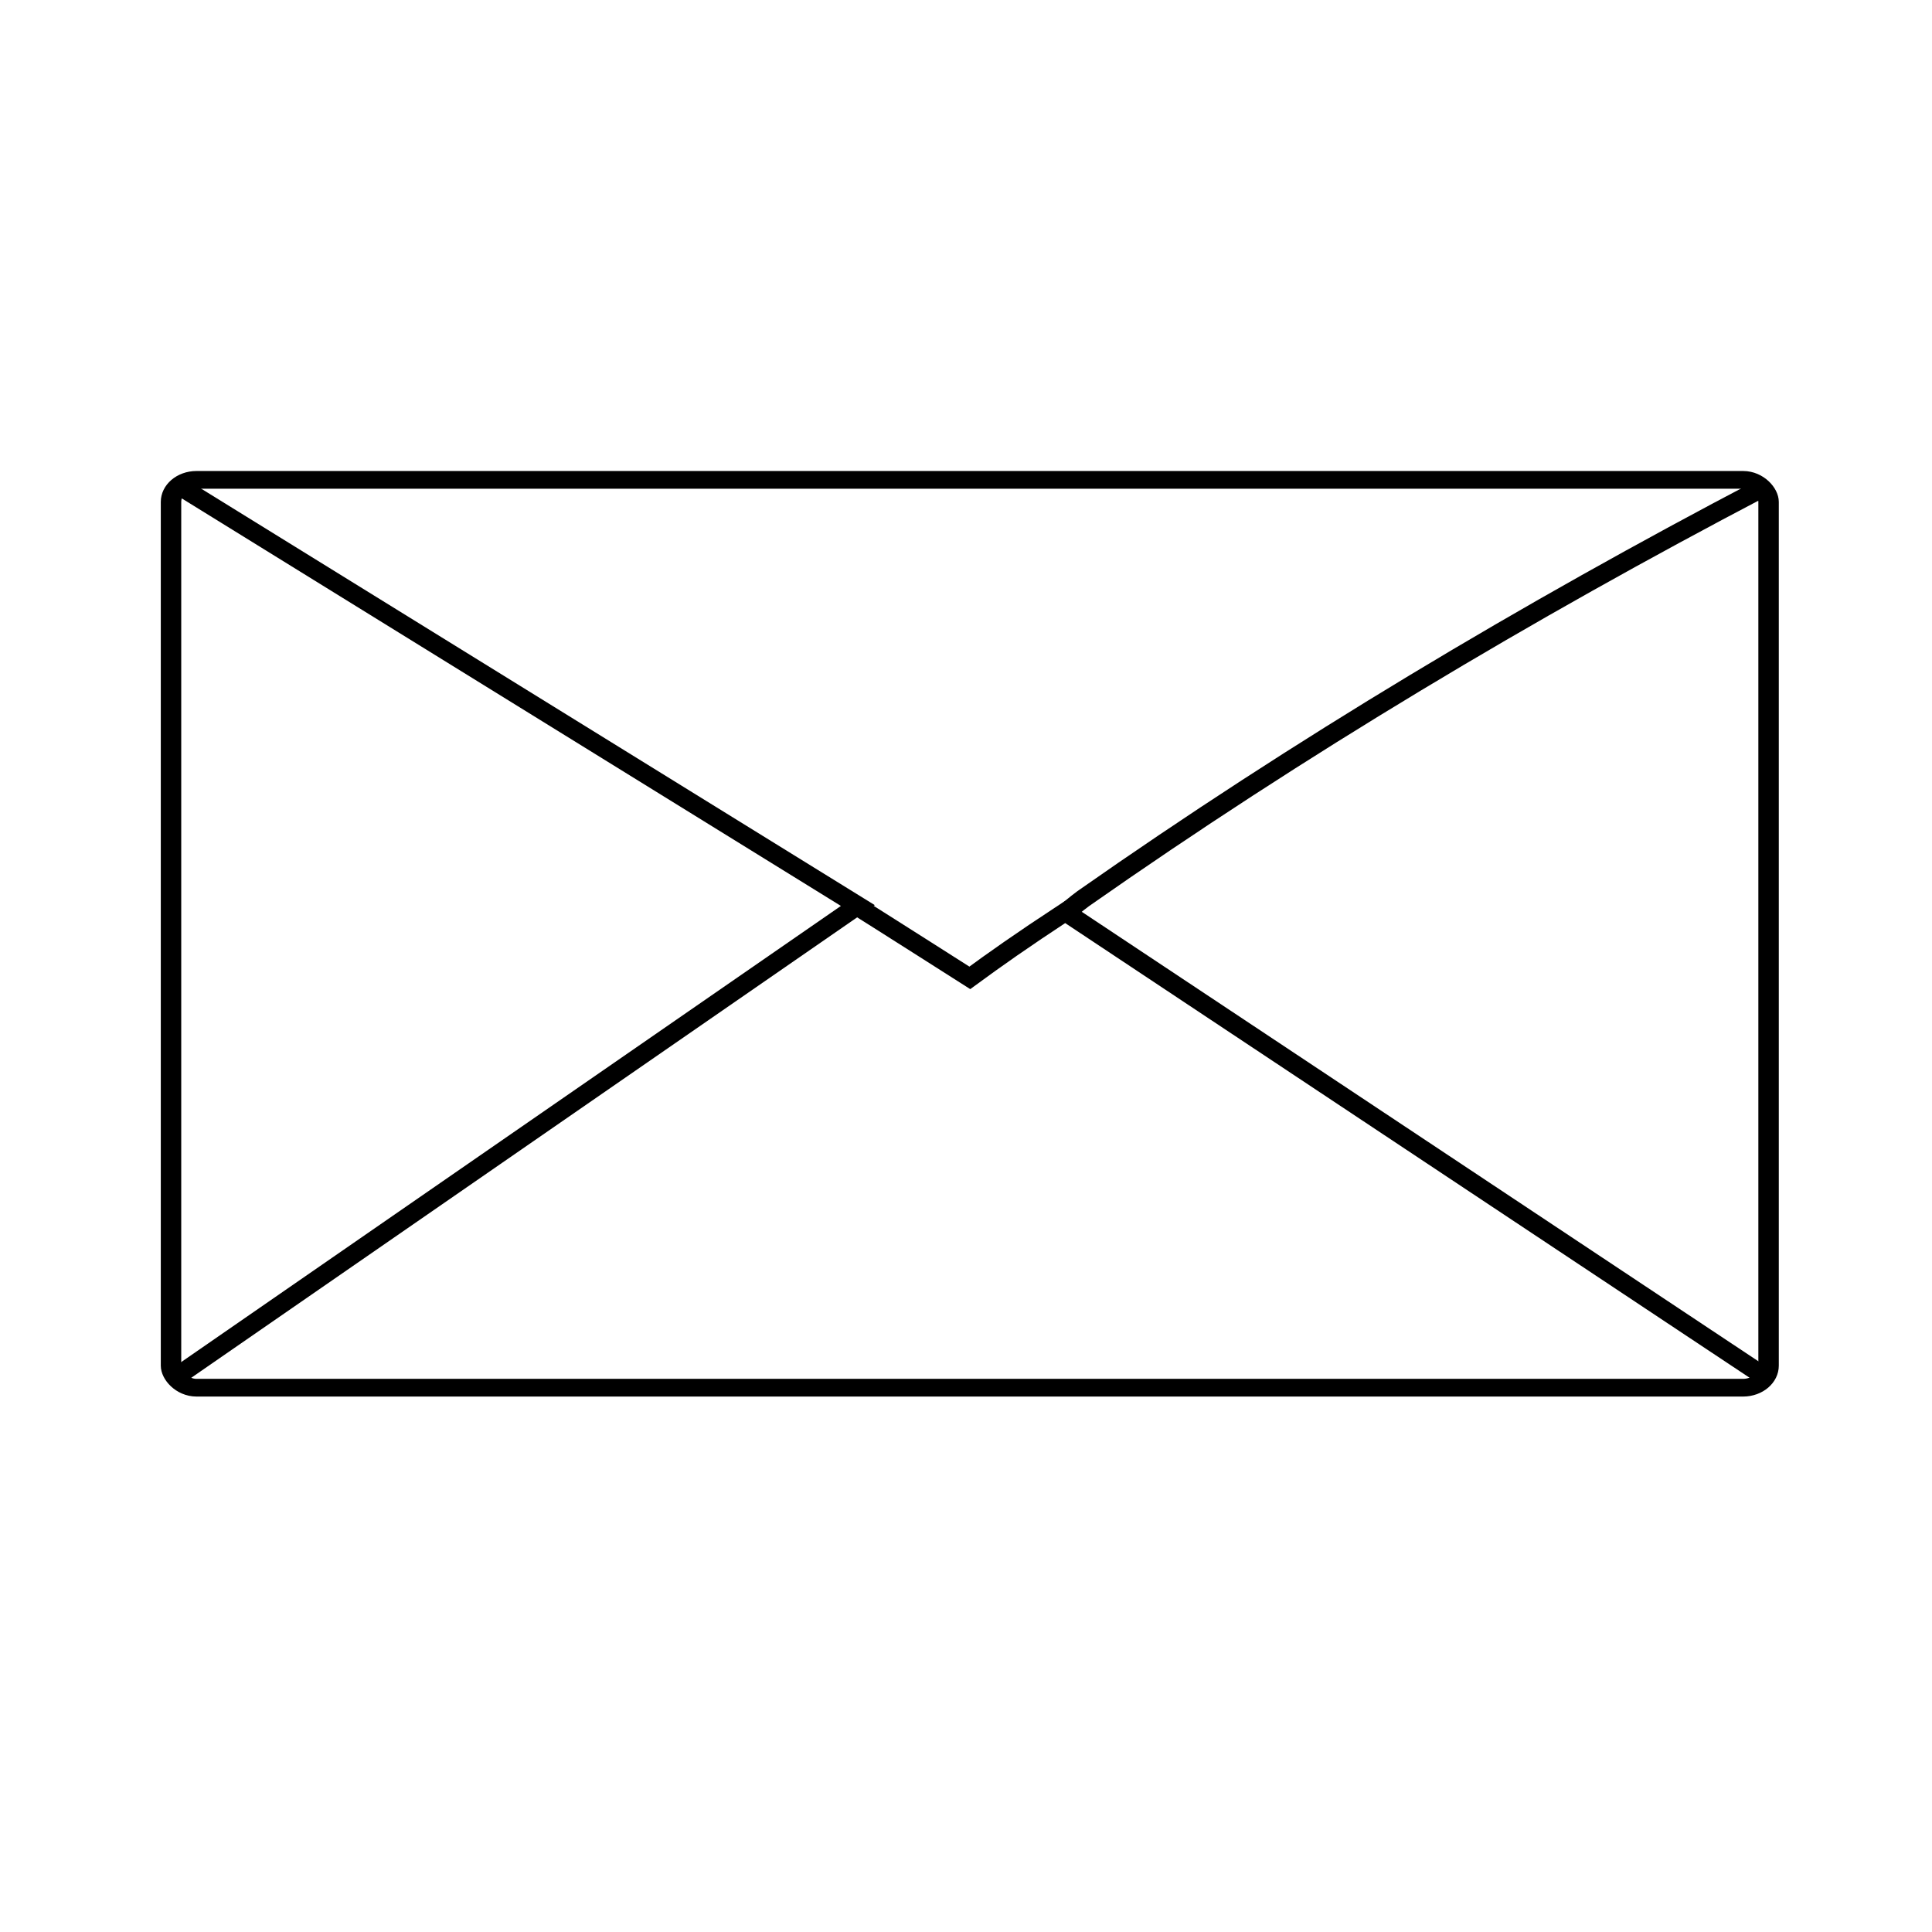 <?xml version="1.0" encoding="UTF-8"?>
<!-- Uploaded to: SVG Repo, www.svgrepo.com, Generator: SVG Repo Mixer Tools -->
<svg width="800px" height="800px" version="1.1" viewBox="144 144 512 512" xmlns="http://www.w3.org/2000/svg">
 <g fill="none" stroke="#000000">
  <path transform="matrix(51.593 0 0 44.678 -356.74 -12152)" d="m10.715 278.06h7.944c0.073 0 0.131 0.073 0.131 0.131v5.123c0 0.073-0.059 0.131-0.131 0.131h-7.944c-0.073 0-0.131-0.073-0.131-0.131v-5.123c0-0.073 0.059-0.131 0.131-0.131z" stroke-width=".105"/>
  <path transform="matrix(51.593 0 0 49.473 -356.74 -13485)" d="m18.753 278.1c-1.206 0.659-2.372 1.385-3.483 2.197-0.032 0.024-0.093 0.078-0.093 0.078" stroke-width=".1"/>
  <path transform="matrix(51.593 0 0 44.678 -356.74 -12152)" d="m10.599 283.39 3.513-2.805-3.489-2.491" stroke-width=".105"/>
  <path transform="matrix(51.593 0 0 44.678 -356.74 -12152)" d="m18.784 283.39-3.607-2.767c-0.228 0.173-0.36 0.281-0.49 0.391-0.154-0.113-0.307-0.226-0.462-0.339-0.038-0.028-0.076-0.055-0.114-0.083" stroke-width=".105"/>
 </g>
</svg>